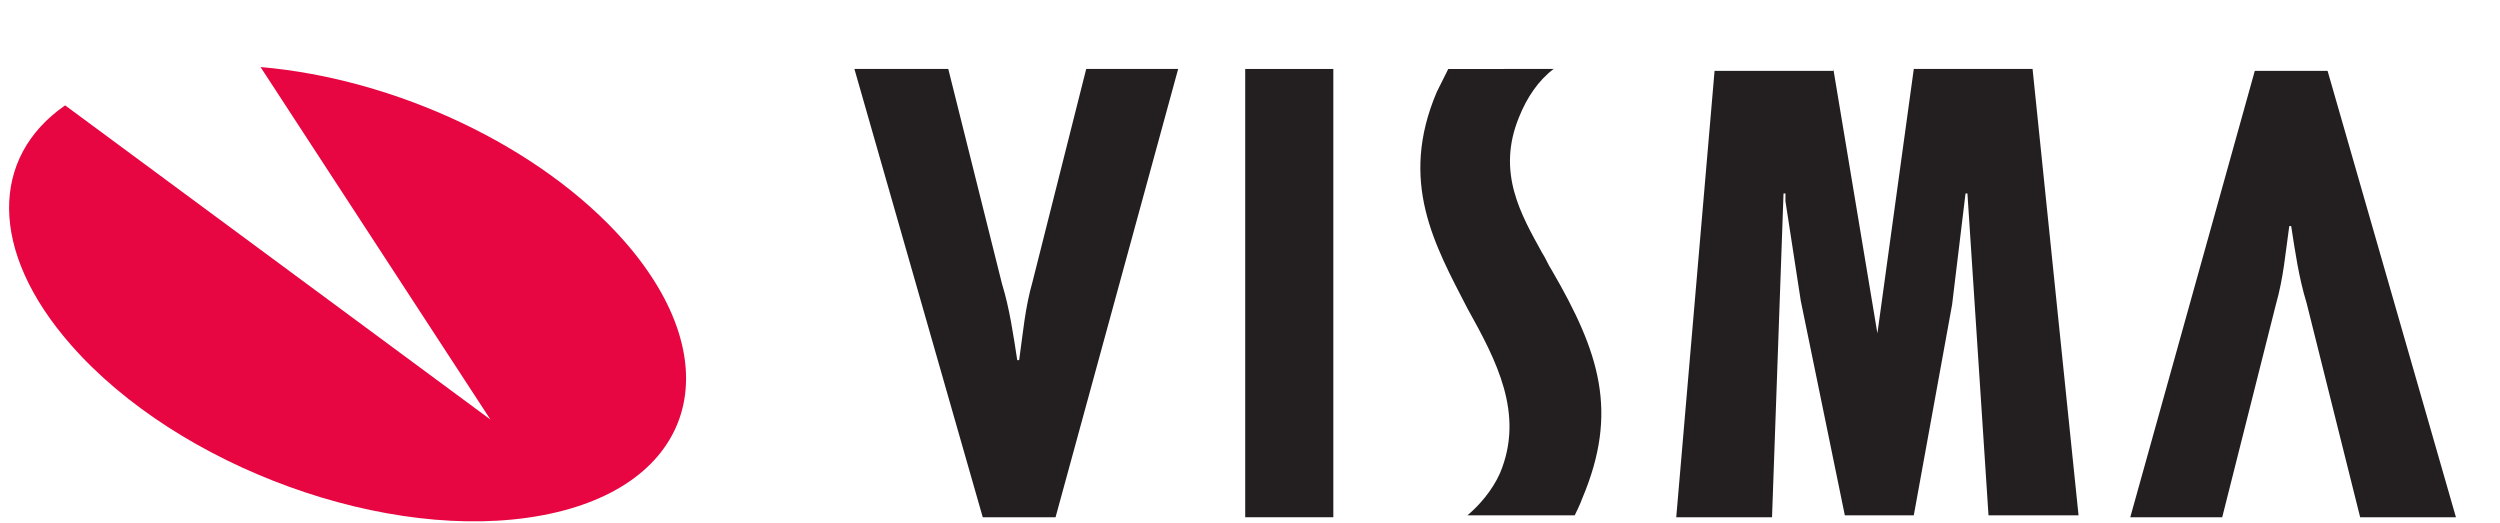 <svg enable-background="new 0 0 130.5 27.3" viewBox="0 0 130.5 27.3" xmlns="http://www.w3.org/2000/svg"><path d="m13.6 3.5c7 .6 14.6 4.1 19 9.1 5.6 6.4 3.7 12.8-4.3 14.3s-19-2.5-24.6-8.9c-4.3-4.9-4.2-9.8-.3-12.5l22.2 16.4z" fill="#e70641"/><g fill="#231f20"><path d="m123.2 27-2.8-11.2c-.4-1.3-.6-2.7-.8-4h-.1c-.2 1.4-.3 2.7-.7 4.1l-2.8 11.1h-4.8l6.5-23.3h3.8l6.7 23.3z"/><path d="m49.5 3.6 2.8 11.2c.4 1.3.6 2.7.8 4h.1c.2-1.4.3-2.7.7-4.1l2.8-11.1h4.8l-6.4 23.4h-3.8l-6.7-23.4z"/><path d="m69.6 3.6v23.4h-4.6v-23.4z"/><path d="m95.7 3.6 2.3 13.8 1.9-13.8h6.2l2.4 23.3h-4.7l-1.1-16.8h-.1l-.7 5.8-2 11h-3.6l-2.3-11.2-.8-5.2v-.4h-.1l-.6 16.9h-5l2-23.3h6.2z"/><path d="m81.1 3.6c-.8.6-1.4 1.5-1.8 2.5-1.2 2.9.1 5.1 1.2 7.1.2.3.3.6.5.9 2.5 4.3 3.5 7.4 1.6 11.9-.1.3-.4.9-.4.9h-5.6c.6-.5 1.3-1.3 1.7-2.2 1.3-3.1-.2-5.9-1.7-8.6-1.7-3.3-3.6-6.6-1.6-11.3.2-.4.6-1.2.6-1.2z"/></g></svg>